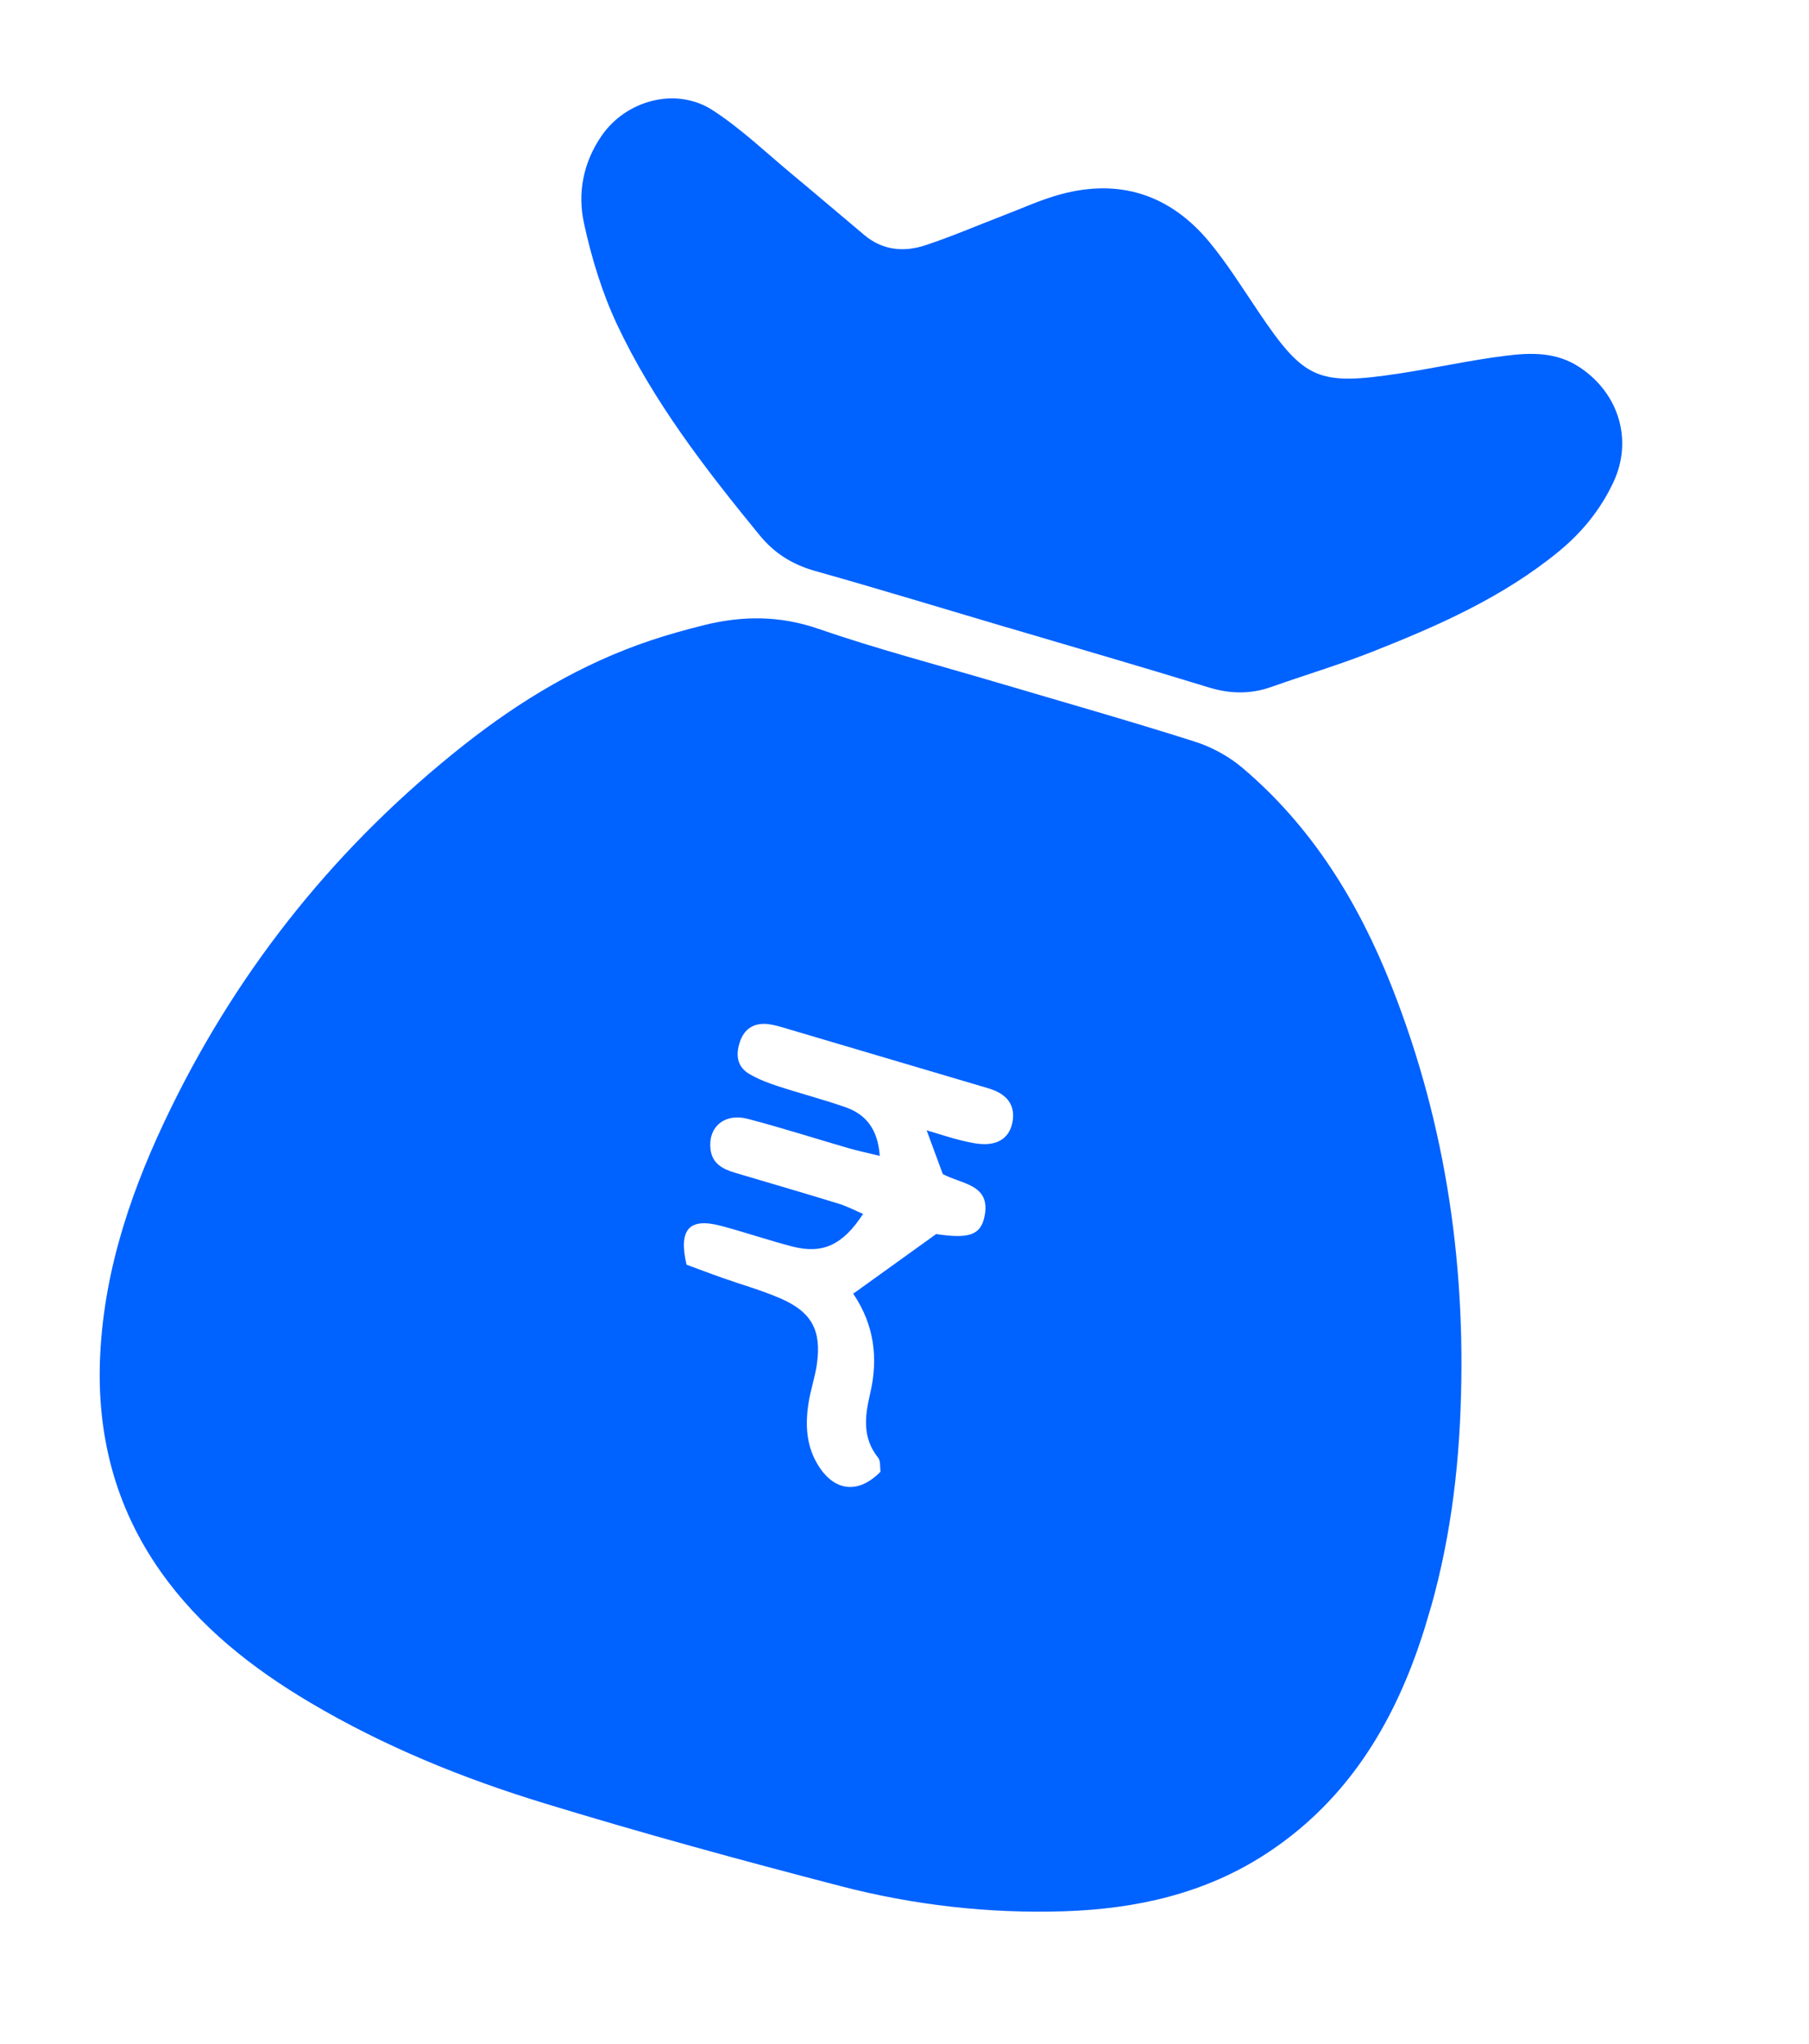 <svg xmlns="http://www.w3.org/2000/svg" width="85" height="96" viewBox="0 0 85 96" fill="none"><g clip-path="url(#clip0_522_1569)"><path d="M46.79 32.042C49.896 32.961 53.012 33.844 56.099 34.824C56.902 35.076 57.71 35.507 58.352 36.047C61.638 38.819 63.817 42.367 65.375 46.297C67.994 52.909 68.953 59.772 68.599 66.837C68.417 70.489 67.816 74.055 66.603 77.501C65.221 81.423 63.039 84.777 59.459 87.1C56.587 88.962 53.368 89.673 49.992 89.782C46.455 89.894 42.947 89.493 39.53 88.608C34.856 87.395 30.192 86.12 25.574 84.708C21.741 83.538 18.024 82.025 14.562 79.971C11.844 78.358 9.397 76.44 7.552 73.829C5.379 70.752 4.529 67.325 4.708 63.642C4.909 59.517 6.242 55.706 8.046 52.022C11.338 45.306 15.926 39.63 21.809 34.986C24.462 32.894 27.336 31.167 30.574 30.084C31.394 29.809 32.231 29.578 33.071 29.368C34.878 28.918 36.636 28.908 38.464 29.542C41.201 30.487 44.013 31.22 46.793 32.043L46.79 32.042ZM32.256 59.407C32.766 59.594 33.345 59.817 33.929 60.022C34.838 60.345 35.772 60.604 36.655 60.985C38.136 61.624 38.605 62.486 38.385 64.068C38.3 64.68 38.091 65.274 37.994 65.889C37.823 66.949 37.882 67.996 38.505 68.928C39.272 70.078 40.371 70.16 41.374 69.131C41.341 68.927 41.387 68.629 41.256 68.468C40.502 67.529 40.642 66.502 40.885 65.466C41.277 63.804 41.076 62.245 40.111 60.801C40.073 60.745 40.13 60.624 40.112 60.756C41.462 59.785 42.687 58.905 43.987 57.97C45.5 58.196 46.065 58.034 46.254 57.171C46.593 55.616 45.168 55.634 44.298 55.149C44.075 54.542 43.855 53.947 43.541 53.096C44.256 53.308 44.704 53.462 45.165 53.571C45.538 53.66 45.923 53.75 46.3 53.745C47.042 53.731 47.482 53.329 47.585 52.644C47.681 51.99 47.396 51.531 46.803 51.257C46.584 51.156 46.348 51.096 46.117 51.027C43.062 50.123 40.004 49.218 36.949 48.314C36.67 48.232 36.391 48.143 36.105 48.109C35.442 48.027 34.975 48.316 34.766 48.94C34.567 49.531 34.612 50.104 35.214 50.453C35.625 50.691 36.08 50.871 36.536 51.017C37.59 51.362 38.669 51.643 39.717 52.007C40.714 52.352 41.251 53.074 41.337 54.297C40.766 54.158 40.313 54.063 39.867 53.934C38.29 53.476 36.726 52.974 35.139 52.559C34.044 52.271 33.267 52.942 33.383 53.973C33.46 54.663 33.962 54.919 34.544 55.092C36.163 55.571 37.787 56.045 39.401 56.541C39.79 56.659 40.156 56.854 40.554 57.023C39.601 58.486 38.652 58.92 37.24 58.557C36.119 58.267 35.02 57.888 33.901 57.59C32.393 57.185 31.87 57.725 32.258 59.411L32.256 59.407Z" fill="#0062FF"></path><path d="M47.337 29.48C44.327 28.589 41.321 27.672 38.298 26.82C37.229 26.518 36.388 25.994 35.684 25.133C33.148 22.033 30.698 18.869 28.991 15.239C28.286 13.737 27.791 12.106 27.439 10.484C27.132 9.067 27.4 7.638 28.265 6.382C29.419 4.703 31.772 4.061 33.498 5.185C34.858 6.07 36.046 7.218 37.303 8.257C38.414 9.179 39.507 10.116 40.613 11.042C41.474 11.764 42.473 11.853 43.479 11.522C44.711 11.114 45.904 10.599 47.116 10.134C48.013 9.792 48.893 9.385 49.818 9.132C52.613 8.37 54.979 9.148 56.816 11.358C57.672 12.39 58.387 13.545 59.141 14.659C61.282 17.832 61.921 18.128 65.746 17.545C67.413 17.293 69.06 16.921 70.732 16.713C71.919 16.564 73.118 16.521 74.222 17.252C76.064 18.47 76.742 20.679 75.803 22.665C75.203 23.939 74.341 25 73.249 25.899C70.614 28.062 67.536 29.414 64.396 30.648C62.875 31.246 61.303 31.712 59.76 32.261C58.769 32.614 57.807 32.602 56.789 32.289C53.649 31.324 50.491 30.41 47.341 29.478L47.337 29.48Z" fill="#0062FF"></path></g><defs><clipPath id="clip0_522_1569"><rect width="64" height="80.457" fill="white" transform="translate(22.832) rotate(16.485)"></rect></clipPath></defs></svg>